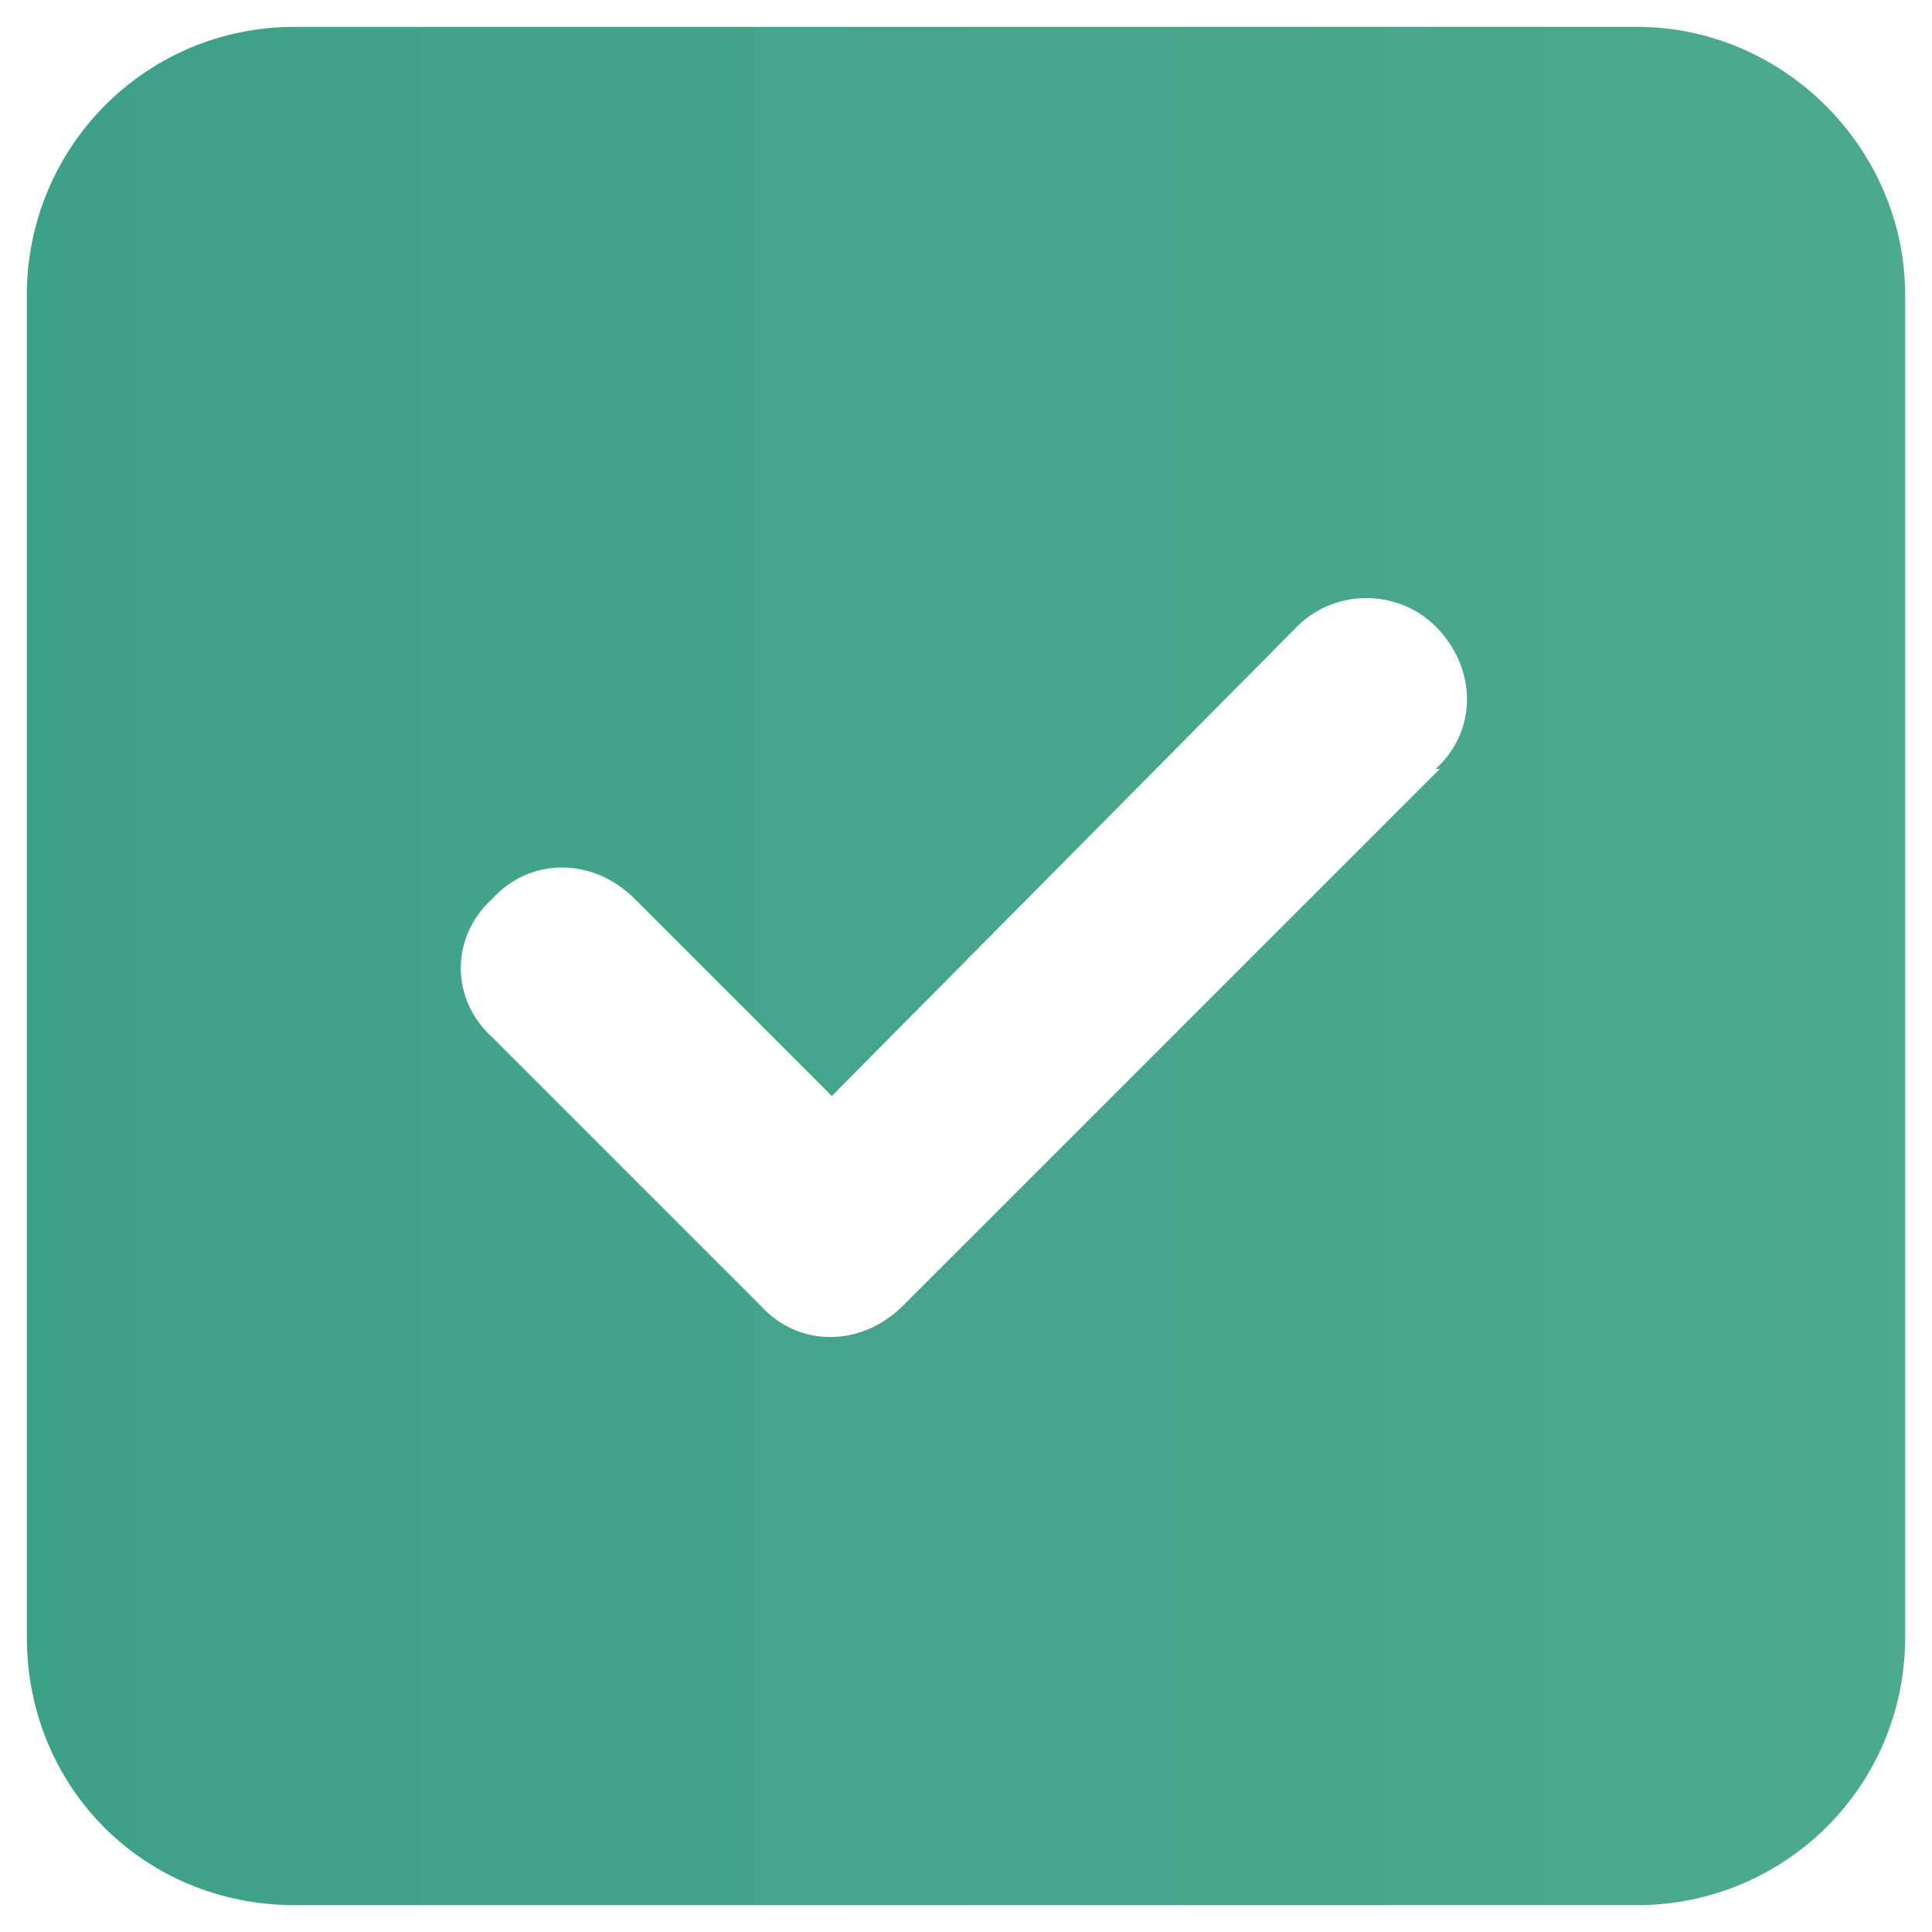 <svg width="36" height="36" viewBox="0 0 36 36" fill="none" xmlns="http://www.w3.org/2000/svg">
<path d="M5.5 0.5H30.5C33.234 0.5 35.5 2.766 35.5 5.5V30.5C35.5 33.312 33.234 35.5 30.5 35.5H5.5C2.688 35.5 0.5 33.312 0.5 30.5V5.5C0.5 2.766 2.688 0.5 5.5 0.5ZM26.828 14.328H26.75C27.531 13.625 27.531 12.453 26.75 11.672C26.047 10.969 24.875 10.969 24.172 11.672L15.5 20.422L11.828 16.75C11.047 15.969 9.875 15.969 9.172 16.75C8.391 17.453 8.391 18.625 9.172 19.328L14.172 24.328C14.875 25.109 16.047 25.109 16.828 24.328L26.828 14.328Z" fill="url(#paint0_linear_1063_419)"/>
<defs>
<linearGradient id="paint0_linear_1063_419" x1="-129" y1="-2" x2="165" y2="-2" gradientUnits="userSpaceOnUse">
<stop stop-color="#00807C"/>
<stop offset="1" stop-color="#89CB99"/>
</linearGradient>
</defs>
</svg>
